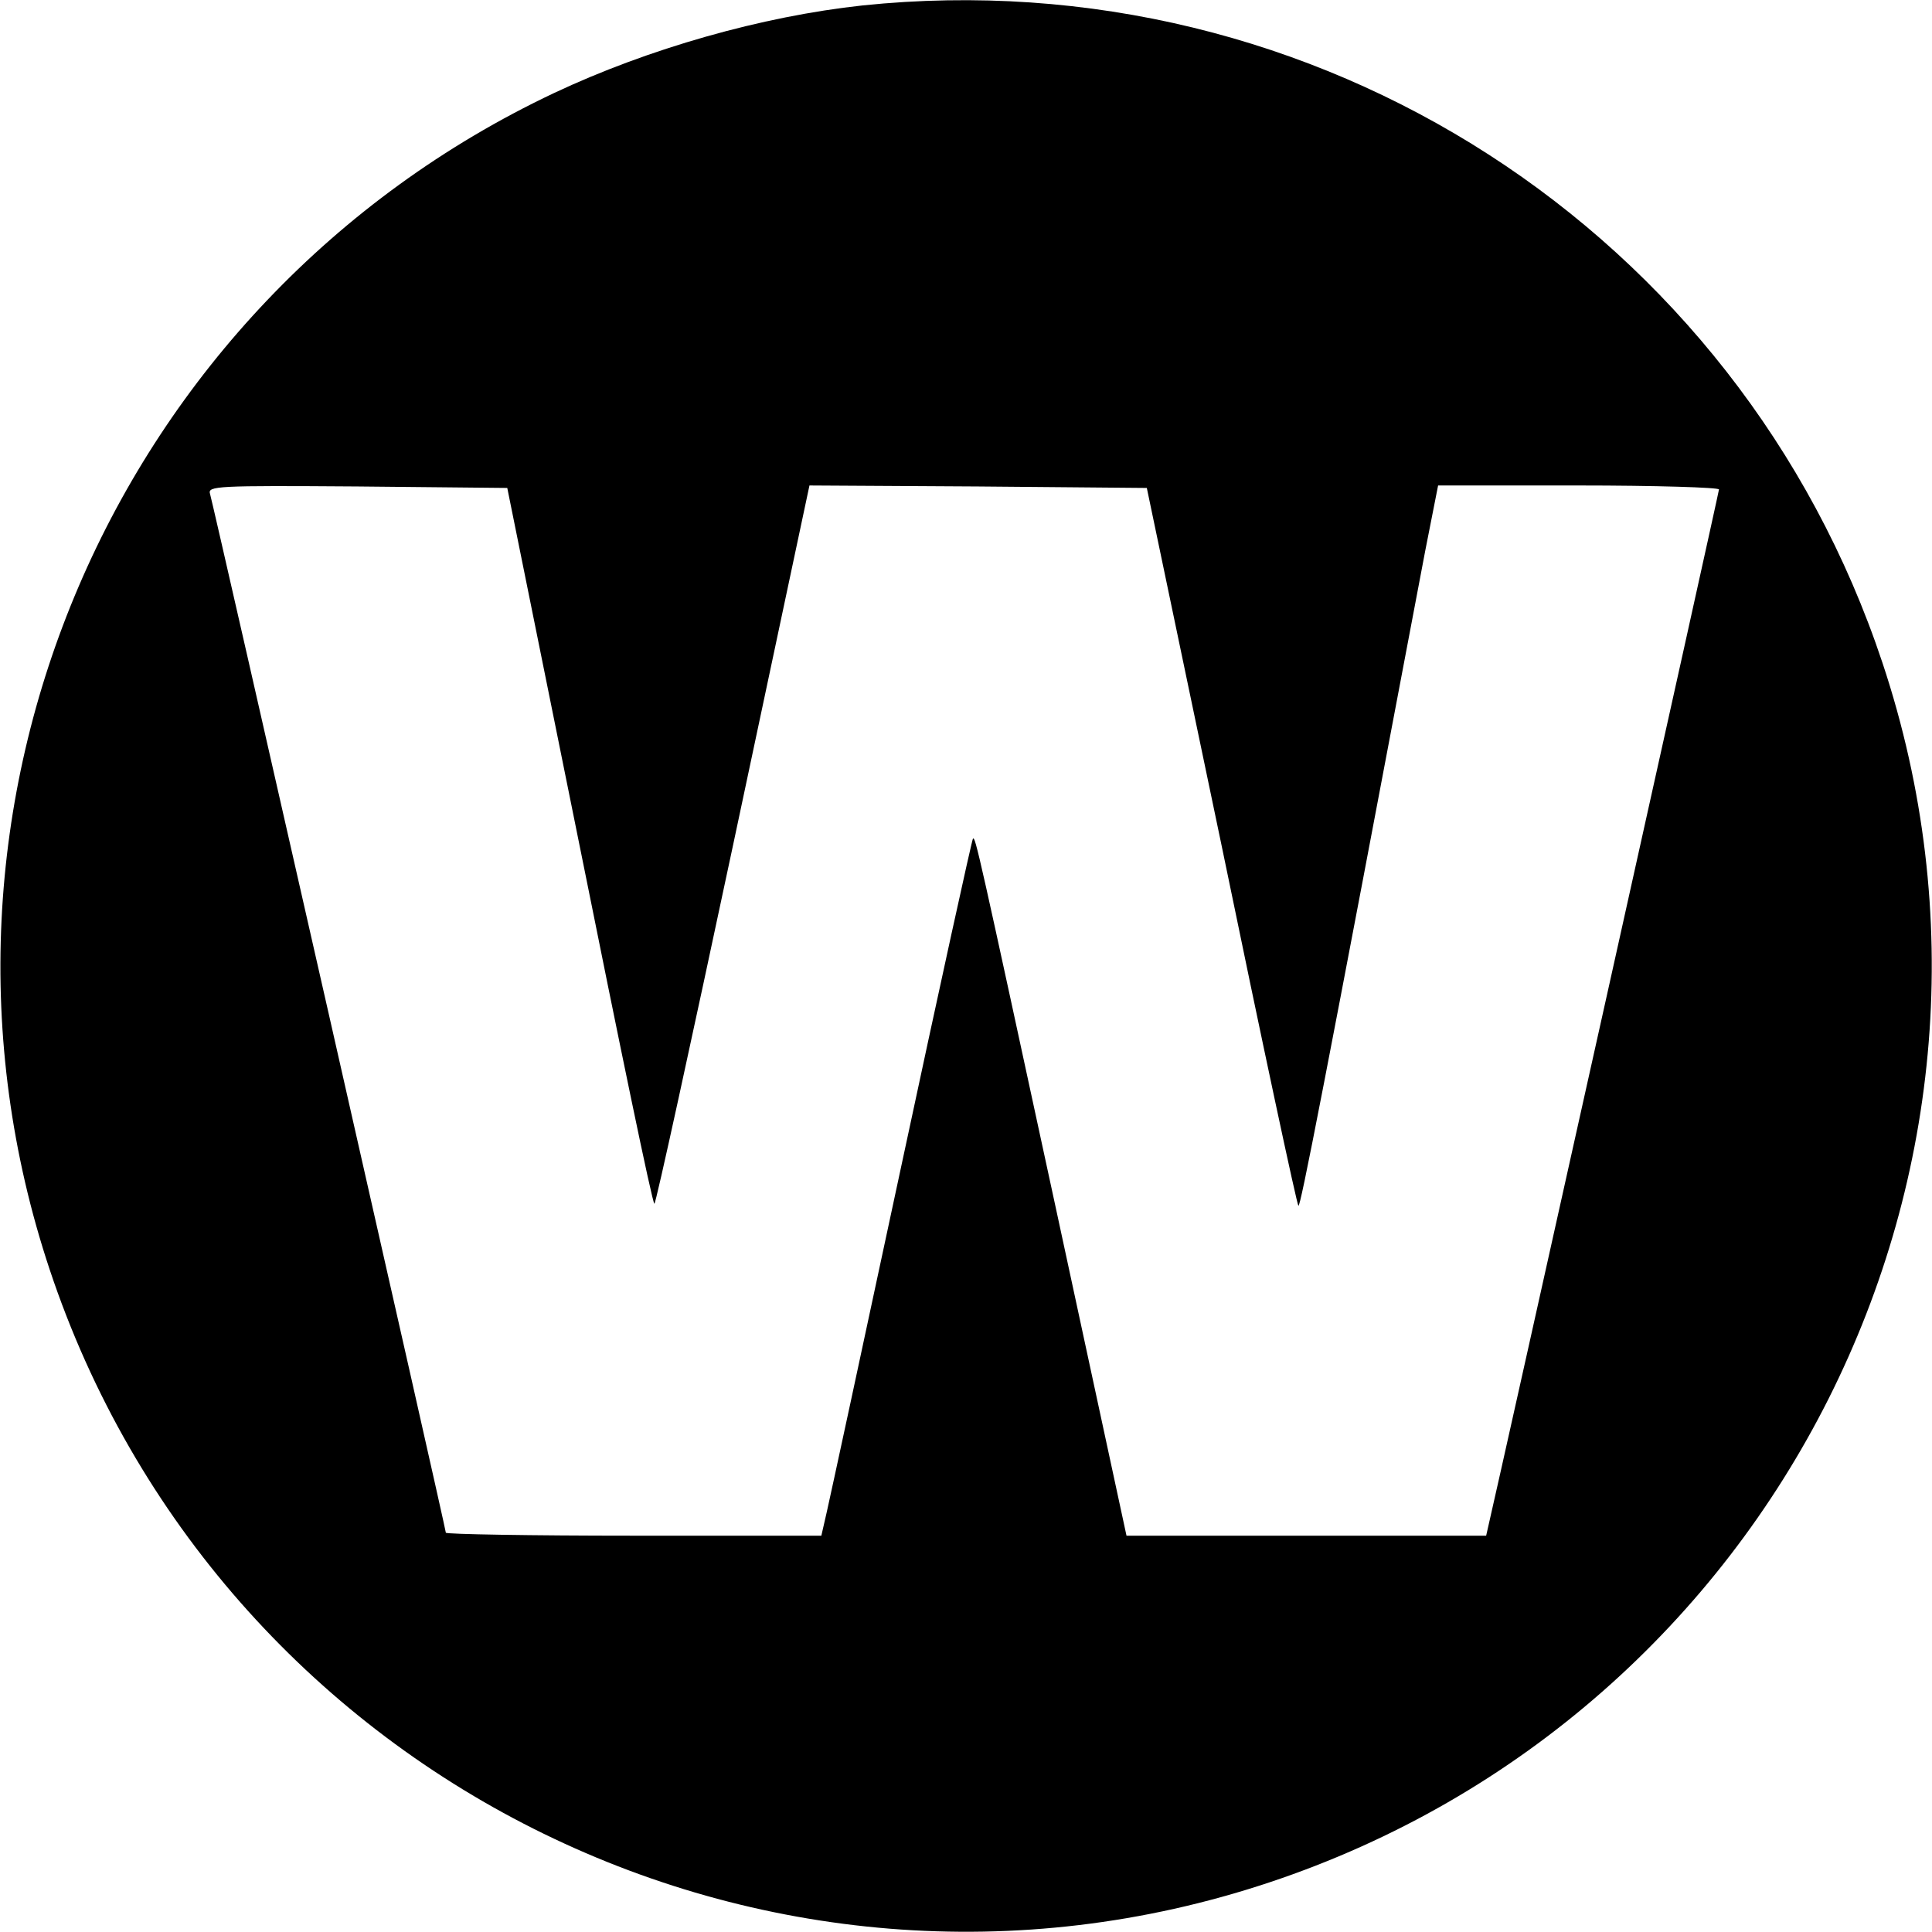 <?xml version="1.0" standalone="no"?>
<!DOCTYPE svg PUBLIC "-//W3C//DTD SVG 20010904//EN"
 "http://www.w3.org/TR/2001/REC-SVG-20010904/DTD/svg10.dtd">
<svg version="1.0" xmlns="http://www.w3.org/2000/svg"
 width="390pt" height="390pt" viewBox="0 0 390 390"
 preserveAspectRatio="xMidYMid meet">
<g transform="translate(0,390) scale(0.1,-0.1)"
fill="#000000" stroke="none">
<path d="M1741 3889 c-203 -22 -432 -87 -623 -177 -890 -421 -1328 -1442
-1018 -2374 340 -1022 1444 -1577 2462 -1238 1022 340 1577 1444 1238 2462
-290 872 -1144 1422 -2059 1327z m-571 -1696 c80 -398 147 -723 151 -723 3 0
74 326 159 725 l154 725 340 -2 341 -3 151 -722 c82 -398 152 -725 155 -727 4
-4 49 227 256 1322 l26 132 283 0 c156 0 284 -4 284 -8 0 -6 -447 -2014 -465
-2090 l-5 -22 -363 0 -363 0 -143 663 c-157 726 -162 749 -167 744 -2 -2 -67
-298 -144 -658 -77 -360 -145 -675 -151 -701 l-11 -48 -379 0 c-208 0 -379 3
-379 6 0 8 -469 2074 -476 2097 -5 16 12 17 297 15 l303 -3 146 -722z"/>
</g>
</svg>
